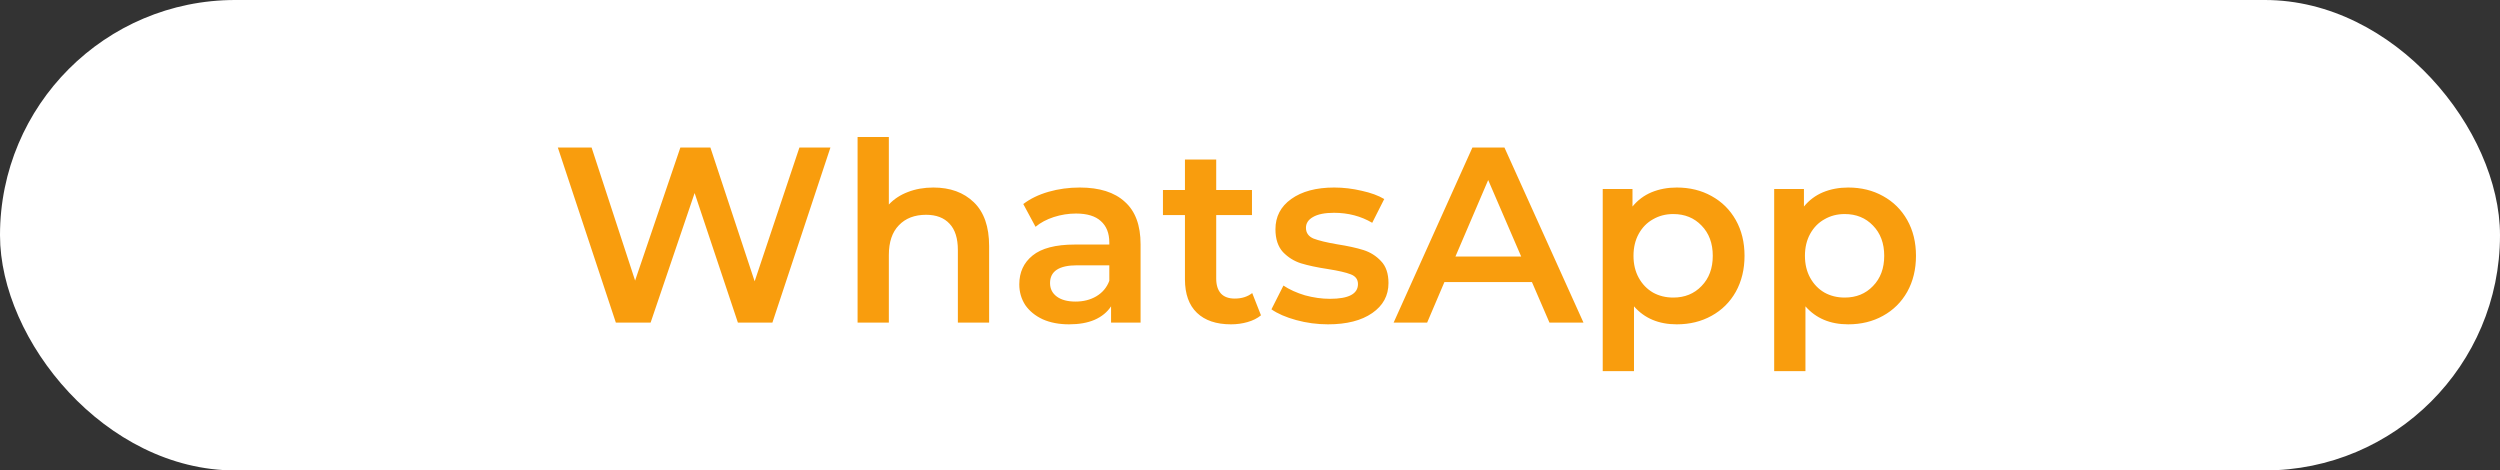 <?xml version="1.0" encoding="UTF-8"?> <svg xmlns="http://www.w3.org/2000/svg" width="186" height="35" viewBox="0 0 186 35" fill="none"><rect x="0" y="0" width="186" height="35" fill="#333333" stroke="none"/><rect width="186" height="35" rx="17.5" fill="white"></rect><path d="M61.784 10.975L57.467 24H54.899L51.68 14.362L48.406 24H45.819L41.502 10.975H44.014L47.252 20.874L50.62 10.975H52.853L56.146 20.93L59.477 10.975H61.784ZM69.442 13.952C70.695 13.952 71.699 14.318 72.456 15.05C73.213 15.782 73.591 16.867 73.591 18.306V24H71.265V18.604C71.265 17.736 71.061 17.084 70.651 16.65C70.242 16.204 69.659 15.98 68.902 15.98C68.046 15.98 67.37 16.241 66.874 16.762C66.378 17.27 66.13 18.009 66.13 18.976V24H63.804V10.194H66.13V15.217C66.514 14.808 66.986 14.498 67.544 14.287C68.114 14.064 68.747 13.952 69.442 13.952ZM80.337 13.952C81.801 13.952 82.918 14.306 83.687 15.013C84.468 15.707 84.859 16.762 84.859 18.176V24H82.663V22.791C82.378 23.225 81.969 23.56 81.435 23.795C80.914 24.019 80.281 24.13 79.537 24.13C78.793 24.13 78.142 24.006 77.584 23.758C77.025 23.498 76.591 23.144 76.281 22.698C75.983 22.238 75.835 21.724 75.835 21.153C75.835 20.26 76.163 19.547 76.821 19.013C77.49 18.468 78.539 18.195 79.965 18.195H82.533V18.046C82.533 17.351 82.322 16.818 81.9 16.446C81.491 16.073 80.877 15.887 80.058 15.887C79.5 15.887 78.948 15.974 78.402 16.148C77.869 16.322 77.416 16.563 77.044 16.874L76.132 15.18C76.653 14.783 77.28 14.479 78.011 14.269C78.743 14.058 79.519 13.952 80.337 13.952ZM80.021 22.437C80.604 22.437 81.119 22.307 81.565 22.046C82.024 21.773 82.347 21.389 82.533 20.893V19.739H80.133C78.793 19.739 78.123 20.179 78.123 21.06C78.123 21.482 78.291 21.817 78.626 22.065C78.96 22.313 79.426 22.437 80.021 22.437ZM93.817 23.46C93.544 23.684 93.209 23.851 92.812 23.963C92.427 24.074 92.018 24.13 91.584 24.13C90.492 24.13 89.649 23.845 89.053 23.274C88.458 22.704 88.16 21.873 88.16 20.781V15.999H86.523V14.138H88.16V11.868H90.486V14.138H93.147V15.999H90.486V20.725C90.486 21.209 90.604 21.581 90.84 21.842C91.075 22.09 91.416 22.214 91.863 22.214C92.384 22.214 92.818 22.077 93.165 21.804L93.817 23.46ZM98.8 24.13C97.994 24.13 97.206 24.025 96.437 23.814C95.668 23.603 95.054 23.336 94.595 23.014L95.488 21.246C95.935 21.544 96.468 21.786 97.088 21.972C97.721 22.145 98.341 22.232 98.949 22.232C100.338 22.232 101.033 21.866 101.033 21.134C101.033 20.787 100.853 20.545 100.493 20.409C100.146 20.272 99.582 20.142 98.8 20.018C97.981 19.894 97.311 19.751 96.79 19.59C96.282 19.429 95.835 19.15 95.451 18.753C95.079 18.343 94.893 17.779 94.893 17.06C94.893 16.117 95.283 15.366 96.065 14.808C96.859 14.238 97.925 13.952 99.265 13.952C99.948 13.952 100.63 14.033 101.312 14.194C101.994 14.343 102.552 14.548 102.987 14.808L102.093 16.576C101.25 16.08 100.301 15.832 99.247 15.832C98.564 15.832 98.043 15.937 97.684 16.148C97.336 16.346 97.163 16.613 97.163 16.948C97.163 17.32 97.349 17.587 97.721 17.748C98.105 17.897 98.695 18.04 99.489 18.176C100.282 18.3 100.934 18.443 101.442 18.604C101.951 18.765 102.385 19.038 102.745 19.423C103.117 19.807 103.303 20.353 103.303 21.06C103.303 21.991 102.9 22.735 102.093 23.293C101.287 23.851 100.189 24.13 98.8 24.13ZM113.977 20.986H107.464L106.18 24H103.687L109.548 10.975H111.93L117.81 24H115.279L113.977 20.986ZM113.177 19.088L110.721 13.394L108.283 19.088H113.177ZM124.751 13.952C125.718 13.952 126.58 14.163 127.337 14.585C128.106 15.007 128.708 15.602 129.142 16.371C129.576 17.14 129.793 18.027 129.793 19.032C129.793 20.037 129.576 20.93 129.142 21.711C128.708 22.48 128.106 23.076 127.337 23.498C126.58 23.919 125.718 24.13 124.751 24.13C123.411 24.13 122.35 23.684 121.569 22.791V27.61H119.243V14.064H121.457V15.366C121.842 14.895 122.313 14.541 122.871 14.306C123.442 14.07 124.068 13.952 124.751 13.952ZM124.49 22.139C125.346 22.139 126.047 21.854 126.593 21.283C127.151 20.713 127.43 19.962 127.43 19.032C127.43 18.102 127.151 17.351 126.593 16.78C126.047 16.21 125.346 15.925 124.49 15.925C123.932 15.925 123.429 16.055 122.983 16.315C122.536 16.563 122.183 16.923 121.922 17.395C121.662 17.866 121.532 18.412 121.532 19.032C121.532 19.652 121.662 20.198 121.922 20.669C122.183 21.141 122.536 21.507 122.983 21.767C123.429 22.015 123.932 22.139 124.49 22.139ZM137.506 13.952C138.474 13.952 139.336 14.163 140.093 14.585C140.862 15.007 141.464 15.602 141.898 16.371C142.332 17.14 142.549 18.027 142.549 19.032C142.549 20.037 142.332 20.93 141.898 21.711C141.464 22.48 140.862 23.076 140.093 23.498C139.336 23.919 138.474 24.13 137.506 24.13C136.167 24.13 135.106 23.684 134.325 22.791V27.61H131.999V14.064H134.213V15.366C134.598 14.895 135.069 14.541 135.627 14.306C136.198 14.07 136.824 13.952 137.506 13.952ZM137.246 22.139C138.102 22.139 138.803 21.854 139.349 21.283C139.907 20.713 140.186 19.962 140.186 19.032C140.186 18.102 139.907 17.351 139.349 16.78C138.803 16.21 138.102 15.925 137.246 15.925C136.688 15.925 136.185 16.055 135.739 16.315C135.292 16.563 134.939 16.923 134.678 17.395C134.418 17.866 134.287 18.412 134.287 19.032C134.287 19.652 134.418 20.198 134.678 20.669C134.939 21.141 135.292 21.507 135.739 21.767C136.185 22.015 136.688 22.139 137.246 22.139Z" fill="#F99D0D"></path></svg> 